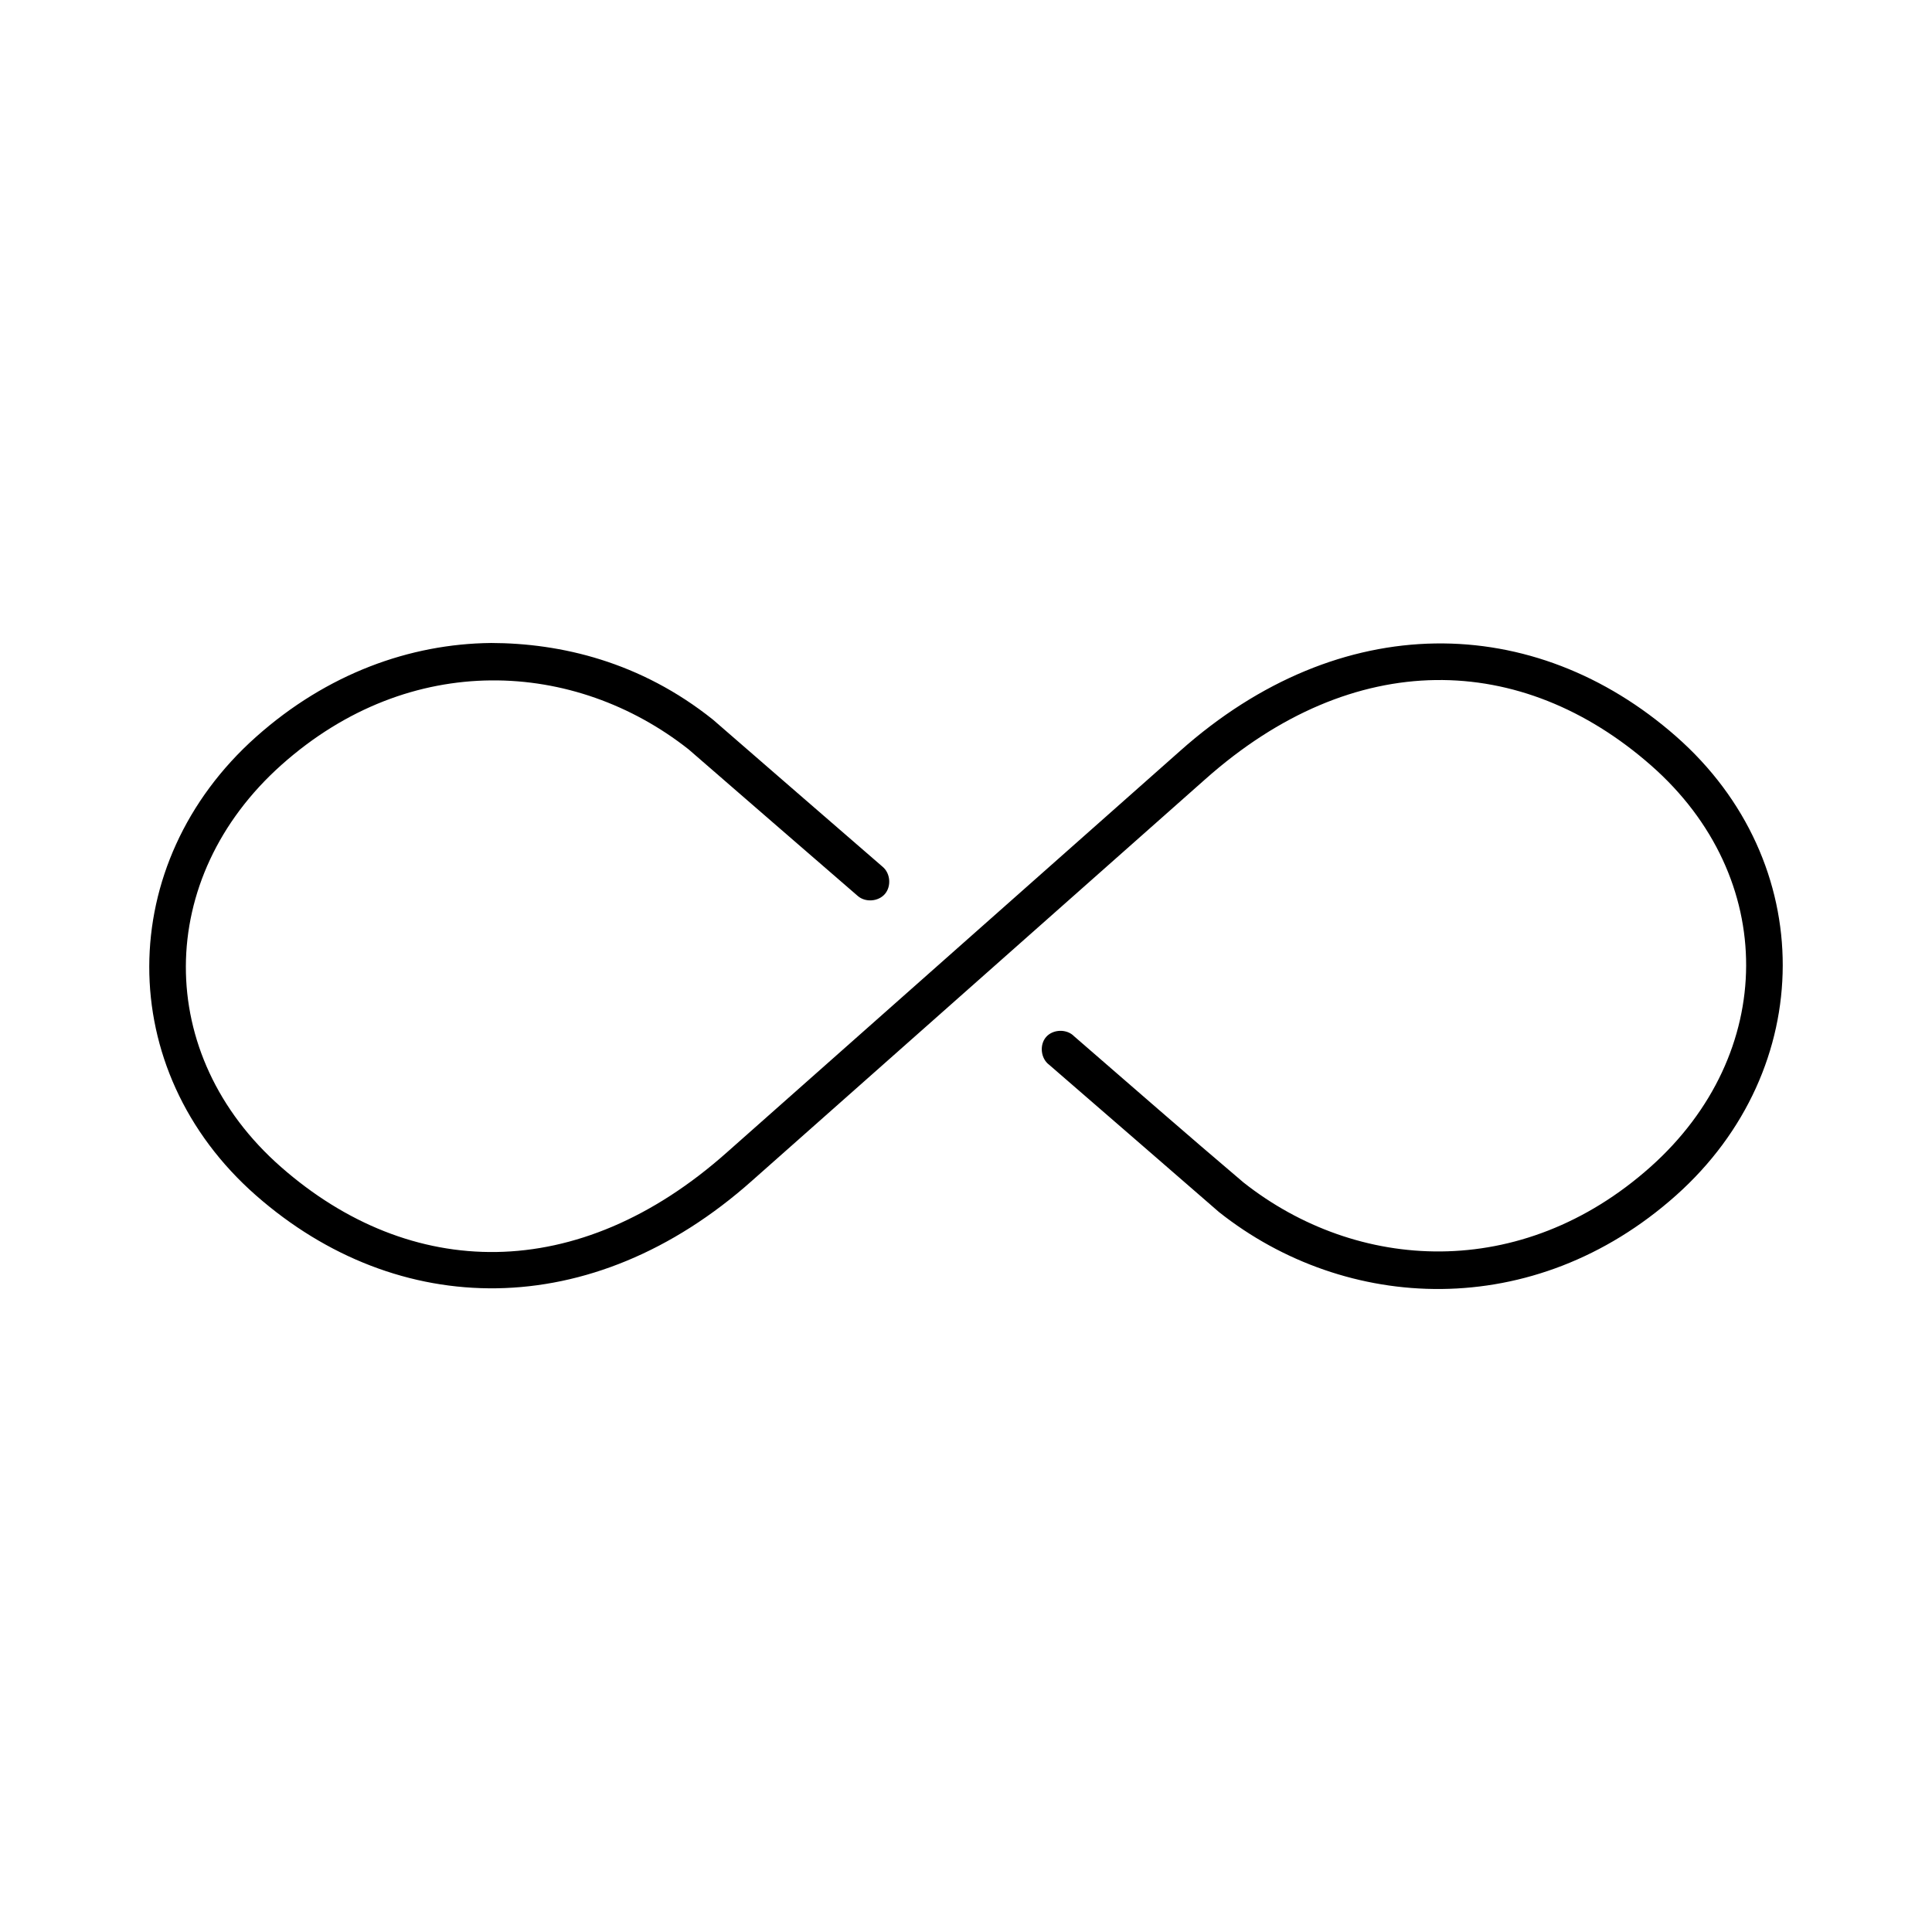 <?xml version="1.0" encoding="UTF-8"?>
<!-- Uploaded to: SVG Repo, www.svgrepo.com, Generator: SVG Repo Mixer Tools -->
<svg fill="#000000" width="800px" height="800px" version="1.1" viewBox="144 144 512 512" xmlns="http://www.w3.org/2000/svg">
 <path d="m274.05 314.4c-21.352 0.234-43.332 8.074-62.188 24.875-37.582 33.48-37.898 88.285 0 121.54 37.488 32.898 88.879 33.996 131.46-3.938l119.97-106.27c39.594-35.27 83.996-33.832 118.24-3.777 33.832 29.691 33.457 76.484-0.156 106.43-34.238 30.5-77.801 27.828-107.85 4.094-15.004-12.719-29.949-25.809-44.871-38.73-1.93-2-5.586-1.91-7.418 0.18-1.832 2.094-1.434 5.727 0.805 7.375 14.996 13.023 30.062 26.012 45.027 39.047 33.555 26.594 83.355 29.191 121.07-4.41 37.582-33.48 37.898-88.441 0-121.7-37.488-32.898-88.879-33.996-131.46 3.938l-119.97 106.27c-39.594 35.27-83.996 33.988-118.24 3.938-33.832-29.691-33.457-76.641 0.156-106.59 34.215-30.477 77.801-27.785 107.85-4.094 14.938 12.984 29.91 25.93 44.871 38.887 2.019 1.73 5.434 1.469 7.164-0.551 1.73-2.019 1.469-5.434-0.551-7.164-14.996-13.023-30.062-26.008-45.027-39.047-19.203-15.348-40.309-20.266-58.883-20.309z"/>
</svg>